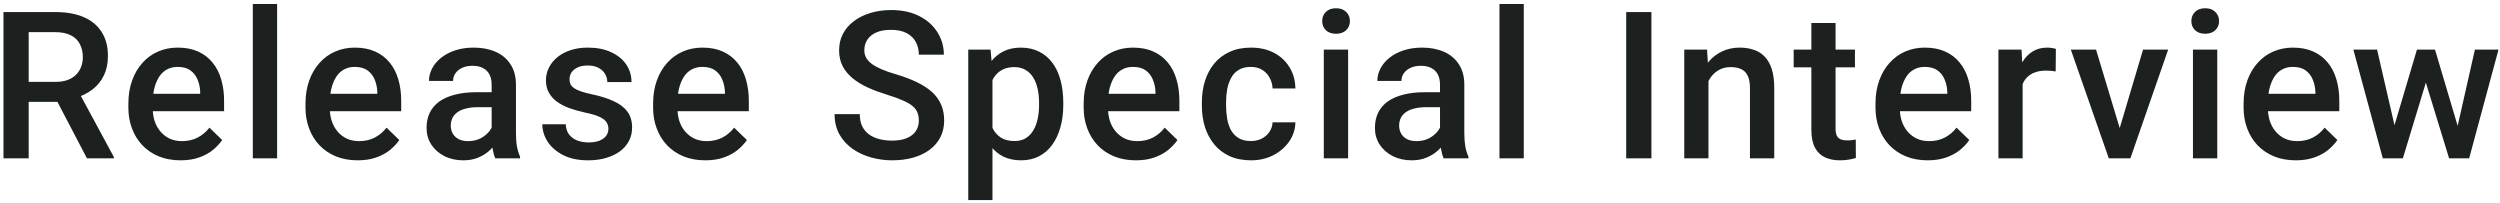 <svg width="333" height="27" viewBox="0 0 333 27" fill="none" xmlns="http://www.w3.org/2000/svg">
<path d="M0.463 1.606H7.353C8.833 1.606 10.095 1.829 11.139 2.275C12.182 2.721 12.981 3.381 13.534 4.255C14.096 5.12 14.377 6.191 14.377 7.466C14.377 8.438 14.198 9.295 13.841 10.035C13.485 10.775 12.981 11.399 12.33 11.908C11.678 12.407 10.902 12.795 10.002 13.072L8.985 13.567H2.79L2.764 10.905H7.406C8.209 10.905 8.878 10.762 9.413 10.476C9.948 10.191 10.35 9.803 10.617 9.312C10.894 8.813 11.032 8.251 11.032 7.627C11.032 6.949 10.898 6.36 10.63 5.861C10.372 5.352 9.97 4.964 9.426 4.697C8.882 4.42 8.191 4.282 7.353 4.282H3.821V21.086H0.463V1.606ZM11.58 21.086L7.005 12.336L10.523 12.323L15.166 20.912V21.086H11.58ZM24.056 21.354C22.986 21.354 22.018 21.18 21.153 20.832C20.297 20.475 19.565 19.98 18.959 19.347C18.361 18.713 17.902 17.969 17.581 17.112C17.259 16.256 17.099 15.333 17.099 14.343V13.808C17.099 12.675 17.264 11.649 17.594 10.731C17.924 9.812 18.383 9.027 18.972 8.376C19.561 7.716 20.256 7.212 21.059 6.864C21.862 6.516 22.731 6.342 23.668 6.342C24.703 6.342 25.608 6.516 26.384 6.864C27.16 7.212 27.802 7.703 28.31 8.336C28.828 8.96 29.211 9.705 29.461 10.57C29.72 11.435 29.849 12.39 29.849 13.433V14.811H18.664V12.497H26.665V12.242C26.647 11.663 26.531 11.119 26.317 10.61C26.112 10.102 25.795 9.692 25.367 9.379C24.939 9.067 24.368 8.911 23.655 8.911C23.119 8.911 22.642 9.027 22.223 9.259C21.813 9.482 21.469 9.807 21.193 10.236C20.916 10.664 20.702 11.181 20.551 11.787C20.408 12.385 20.337 13.059 20.337 13.808V14.343C20.337 14.976 20.421 15.565 20.591 16.109C20.769 16.644 21.028 17.112 21.367 17.514C21.706 17.915 22.116 18.232 22.598 18.464C23.079 18.687 23.628 18.798 24.243 18.798C25.019 18.798 25.71 18.642 26.317 18.33C26.924 18.018 27.45 17.576 27.896 17.005L29.595 18.651C29.283 19.106 28.877 19.543 28.377 19.962C27.878 20.372 27.267 20.707 26.544 20.965C25.831 21.224 25.001 21.354 24.056 21.354ZM36.912 0.536V21.086H33.674V0.536H36.912ZM47.648 21.354C46.578 21.354 45.61 21.18 44.745 20.832C43.888 20.475 43.157 19.98 42.55 19.347C41.953 18.713 41.493 17.969 41.172 17.112C40.851 16.256 40.691 15.333 40.691 14.343V13.808C40.691 12.675 40.856 11.649 41.186 10.731C41.516 9.812 41.975 9.027 42.564 8.376C43.153 7.716 43.848 7.212 44.651 6.864C45.454 6.516 46.323 6.342 47.26 6.342C48.294 6.342 49.2 6.516 49.976 6.864C50.752 7.212 51.394 7.703 51.902 8.336C52.42 8.96 52.803 9.705 53.053 10.57C53.312 11.435 53.441 12.39 53.441 13.433V14.811H42.256V12.497H50.257V12.242C50.239 11.663 50.123 11.119 49.909 10.61C49.704 10.102 49.387 9.692 48.959 9.379C48.531 9.067 47.96 8.911 47.246 8.911C46.711 8.911 46.234 9.027 45.815 9.259C45.405 9.482 45.061 9.807 44.785 10.236C44.508 10.664 44.294 11.181 44.142 11.787C44 12.385 43.928 13.059 43.928 13.808V14.343C43.928 14.976 44.013 15.565 44.183 16.109C44.361 16.644 44.62 17.112 44.959 17.514C45.297 17.915 45.708 18.232 46.19 18.464C46.671 18.687 47.22 18.798 47.835 18.798C48.611 18.798 49.302 18.642 49.909 18.33C50.515 18.018 51.041 17.576 51.487 17.005L53.187 18.651C52.874 19.106 52.469 19.543 51.969 19.962C51.47 20.372 50.859 20.707 50.136 20.965C49.423 21.224 48.593 21.354 47.648 21.354ZM65.487 18.183V11.279C65.487 10.762 65.394 10.316 65.206 9.941C65.019 9.567 64.734 9.277 64.35 9.072C63.975 8.866 63.503 8.764 62.932 8.764C62.406 8.764 61.951 8.853 61.567 9.031C61.184 9.21 60.885 9.451 60.671 9.754C60.457 10.057 60.35 10.401 60.35 10.784H57.139C57.139 10.213 57.277 9.66 57.553 9.125C57.83 8.59 58.231 8.113 58.758 7.694C59.284 7.274 59.913 6.944 60.644 6.704C61.375 6.463 62.196 6.342 63.106 6.342C64.194 6.342 65.157 6.525 65.996 6.891C66.843 7.257 67.507 7.81 67.989 8.55C68.48 9.281 68.725 10.2 68.725 11.306V17.741C68.725 18.401 68.769 18.994 68.859 19.52C68.957 20.038 69.095 20.488 69.273 20.872V21.086H65.969C65.817 20.738 65.697 20.297 65.608 19.761C65.527 19.217 65.487 18.691 65.487 18.183ZM65.956 12.283L65.982 14.276H63.668C63.07 14.276 62.544 14.334 62.089 14.45C61.634 14.557 61.255 14.717 60.952 14.932C60.648 15.146 60.421 15.404 60.269 15.708C60.118 16.011 60.042 16.354 60.042 16.738C60.042 17.121 60.131 17.474 60.31 17.795C60.488 18.107 60.747 18.352 61.086 18.53C61.433 18.709 61.853 18.798 62.343 18.798C63.003 18.798 63.578 18.664 64.069 18.397C64.569 18.12 64.961 17.786 65.246 17.393C65.532 16.992 65.683 16.613 65.701 16.256L66.745 17.688C66.638 18.053 66.455 18.446 66.196 18.865C65.938 19.284 65.599 19.686 65.18 20.069C64.769 20.444 64.274 20.751 63.694 20.992C63.124 21.233 62.464 21.354 61.714 21.354C60.769 21.354 59.926 21.166 59.186 20.791C58.445 20.408 57.866 19.895 57.447 19.253C57.027 18.602 56.818 17.866 56.818 17.045C56.818 16.278 56.96 15.601 57.246 15.012C57.54 14.414 57.968 13.915 58.53 13.513C59.101 13.112 59.797 12.809 60.617 12.604C61.438 12.39 62.374 12.283 63.427 12.283H65.956ZM81.039 17.166C81.039 16.845 80.959 16.555 80.799 16.296C80.638 16.029 80.33 15.788 79.875 15.574C79.429 15.36 78.769 15.164 77.895 14.985C77.128 14.816 76.424 14.615 75.781 14.383C75.148 14.142 74.604 13.852 74.149 13.513C73.694 13.175 73.342 12.773 73.092 12.309C72.843 11.845 72.718 11.31 72.718 10.704C72.718 10.115 72.847 9.558 73.106 9.031C73.364 8.505 73.734 8.041 74.216 7.64C74.698 7.239 75.282 6.922 75.969 6.69C76.665 6.458 77.44 6.342 78.297 6.342C79.51 6.342 80.549 6.547 81.414 6.958C82.288 7.359 82.957 7.908 83.421 8.603C83.885 9.29 84.117 10.066 84.117 10.931H80.892C80.892 10.548 80.794 10.191 80.598 9.861C80.411 9.522 80.125 9.25 79.742 9.045C79.358 8.831 78.876 8.724 78.297 8.724C77.744 8.724 77.284 8.813 76.919 8.991C76.562 9.161 76.294 9.384 76.116 9.66C75.947 9.937 75.862 10.24 75.862 10.57C75.862 10.811 75.906 11.029 75.996 11.226C76.094 11.413 76.254 11.587 76.477 11.747C76.7 11.899 77.003 12.042 77.387 12.175C77.779 12.309 78.27 12.439 78.859 12.563C79.965 12.795 80.915 13.094 81.708 13.46C82.511 13.817 83.126 14.28 83.555 14.851C83.983 15.413 84.197 16.127 84.197 16.992C84.197 17.634 84.058 18.223 83.782 18.758C83.514 19.284 83.122 19.744 82.605 20.136C82.087 20.52 81.468 20.818 80.745 21.032C80.031 21.246 79.229 21.354 78.337 21.354C77.026 21.354 75.915 21.122 75.005 20.658C74.096 20.185 73.404 19.583 72.932 18.852C72.468 18.111 72.236 17.344 72.236 16.55H75.353C75.389 17.148 75.554 17.625 75.848 17.982C76.152 18.33 76.526 18.584 76.972 18.745C77.427 18.896 77.895 18.972 78.377 18.972C78.957 18.972 79.443 18.896 79.835 18.745C80.228 18.584 80.526 18.37 80.732 18.102C80.937 17.826 81.039 17.514 81.039 17.166ZM93.95 21.354C92.879 21.354 91.911 21.18 91.046 20.832C90.19 20.475 89.459 19.98 88.852 19.347C88.254 18.713 87.795 17.969 87.474 17.112C87.153 16.256 86.993 15.333 86.993 14.343V13.808C86.993 12.675 87.157 11.649 87.487 10.731C87.817 9.812 88.277 9.027 88.865 8.376C89.454 7.716 90.15 7.212 90.953 6.864C91.755 6.516 92.625 6.342 93.561 6.342C94.596 6.342 95.501 6.516 96.277 6.864C97.053 7.212 97.696 7.703 98.204 8.336C98.721 8.96 99.105 9.705 99.355 10.57C99.613 11.435 99.743 12.39 99.743 13.433V14.811H88.558V12.497H96.558V12.242C96.54 11.663 96.425 11.119 96.21 10.61C96.005 10.102 95.689 9.692 95.261 9.379C94.832 9.067 94.262 8.911 93.548 8.911C93.013 8.911 92.536 9.027 92.117 9.259C91.706 9.482 91.363 9.807 91.086 10.236C90.81 10.664 90.596 11.181 90.444 11.787C90.302 12.385 90.23 13.059 90.23 13.808V14.343C90.23 14.976 90.315 15.565 90.484 16.109C90.663 16.644 90.921 17.112 91.26 17.514C91.599 17.915 92.01 18.232 92.491 18.464C92.973 18.687 93.521 18.798 94.137 18.798C94.913 18.798 95.604 18.642 96.21 18.33C96.817 18.018 97.343 17.576 97.789 17.005L99.488 18.651C99.176 19.106 98.77 19.543 98.271 19.962C97.771 20.372 97.16 20.707 96.438 20.965C95.724 21.224 94.895 21.354 93.95 21.354ZM122.39 16.069C122.39 15.667 122.328 15.311 122.203 14.998C122.087 14.686 121.878 14.401 121.574 14.142C121.271 13.884 120.843 13.634 120.29 13.393C119.746 13.143 119.05 12.889 118.203 12.63C117.275 12.345 116.419 12.028 115.634 11.681C114.858 11.324 114.18 10.913 113.6 10.45C113.021 9.977 112.57 9.437 112.249 8.831C111.928 8.215 111.768 7.506 111.768 6.704C111.768 5.91 111.933 5.187 112.263 4.536C112.601 3.885 113.079 3.323 113.694 2.85C114.318 2.369 115.054 1.999 115.902 1.74C116.749 1.472 117.685 1.339 118.711 1.339C120.156 1.339 121.4 1.606 122.444 2.141C123.496 2.676 124.304 3.394 124.865 4.295C125.436 5.196 125.722 6.191 125.722 7.279H122.39C122.39 6.637 122.252 6.07 121.976 5.58C121.708 5.08 121.298 4.688 120.745 4.402C120.201 4.117 119.509 3.974 118.671 3.974C117.877 3.974 117.217 4.095 116.691 4.335C116.165 4.576 115.772 4.902 115.514 5.312C115.255 5.722 115.126 6.186 115.126 6.704C115.126 7.069 115.21 7.404 115.38 7.707C115.549 8.001 115.808 8.278 116.156 8.536C116.504 8.786 116.941 9.023 117.467 9.246C117.993 9.469 118.613 9.683 119.327 9.888C120.406 10.209 121.347 10.566 122.15 10.958C122.952 11.342 123.621 11.779 124.156 12.269C124.692 12.76 125.093 13.317 125.36 13.941C125.628 14.557 125.762 15.257 125.762 16.042C125.762 16.863 125.597 17.603 125.267 18.263C124.937 18.914 124.464 19.471 123.849 19.935C123.242 20.39 122.511 20.742 121.655 20.992C120.807 21.233 119.862 21.354 118.818 21.354C117.882 21.354 116.959 21.229 116.049 20.979C115.148 20.729 114.327 20.35 113.587 19.842C112.847 19.324 112.258 18.682 111.821 17.915C111.384 17.139 111.165 16.234 111.165 15.199H114.524C114.524 15.832 114.631 16.372 114.845 16.818C115.068 17.264 115.375 17.63 115.768 17.915C116.16 18.192 116.615 18.397 117.132 18.53C117.659 18.664 118.221 18.731 118.818 18.731C119.603 18.731 120.259 18.62 120.785 18.397C121.32 18.174 121.721 17.862 121.989 17.46C122.257 17.059 122.39 16.595 122.39 16.069ZM132.197 9.393V26.651H128.972V6.61H131.942L132.197 9.393ZM141.629 13.714V13.995C141.629 15.047 141.504 16.024 141.254 16.925C141.013 17.817 140.652 18.597 140.17 19.266C139.698 19.926 139.113 20.439 138.418 20.805C137.722 21.171 136.919 21.354 136.01 21.354C135.109 21.354 134.319 21.188 133.641 20.858C132.973 20.52 132.406 20.042 131.942 19.427C131.479 18.811 131.104 18.089 130.819 17.259C130.542 16.421 130.346 15.502 130.23 14.504V13.42C130.346 12.358 130.542 11.395 130.819 10.53C131.104 9.665 131.479 8.92 131.942 8.296C132.406 7.671 132.973 7.19 133.641 6.851C134.31 6.512 135.091 6.342 135.983 6.342C136.893 6.342 137.7 6.521 138.404 6.877C139.109 7.225 139.702 7.725 140.184 8.376C140.665 9.018 141.027 9.794 141.267 10.704C141.508 11.605 141.629 12.608 141.629 13.714ZM138.404 13.995V13.714C138.404 13.045 138.342 12.425 138.217 11.854C138.092 11.275 137.896 10.766 137.628 10.329C137.361 9.892 137.017 9.553 136.598 9.312C136.188 9.063 135.693 8.938 135.113 8.938C134.542 8.938 134.052 9.036 133.641 9.232C133.231 9.419 132.888 9.683 132.611 10.021C132.335 10.361 132.121 10.757 131.969 11.212C131.817 11.658 131.71 12.144 131.648 12.671V15.266C131.755 15.908 131.938 16.497 132.197 17.032C132.455 17.567 132.821 17.995 133.294 18.316C133.775 18.629 134.391 18.785 135.14 18.785C135.72 18.785 136.215 18.66 136.625 18.41C137.035 18.16 137.37 17.817 137.628 17.38C137.896 16.934 138.092 16.421 138.217 15.841C138.342 15.262 138.404 14.646 138.404 13.995ZM151.301 21.354C150.231 21.354 149.263 21.18 148.398 20.832C147.542 20.475 146.81 19.98 146.204 19.347C145.606 18.713 145.147 17.969 144.826 17.112C144.505 16.256 144.344 15.333 144.344 14.343V13.808C144.344 12.675 144.509 11.649 144.839 10.731C145.169 9.812 145.628 9.027 146.217 8.376C146.806 7.716 147.501 7.212 148.304 6.864C149.107 6.516 149.977 6.342 150.913 6.342C151.948 6.342 152.853 6.516 153.629 6.864C154.405 7.212 155.047 7.703 155.556 8.336C156.073 8.96 156.456 9.705 156.706 10.57C156.965 11.435 157.094 12.39 157.094 13.433V14.811H145.909V12.497H153.91V12.242C153.892 11.663 153.776 11.119 153.562 10.61C153.357 10.102 153.04 9.692 152.612 9.379C152.184 9.067 151.613 8.911 150.9 8.911C150.365 8.911 149.887 9.027 149.468 9.259C149.058 9.482 148.715 9.807 148.438 10.236C148.162 10.664 147.947 11.181 147.796 11.787C147.653 12.385 147.582 13.059 147.582 13.808V14.343C147.582 14.976 147.666 15.565 147.836 16.109C148.014 16.644 148.273 17.112 148.612 17.514C148.951 17.915 149.361 18.232 149.843 18.464C150.324 18.687 150.873 18.798 151.488 18.798C152.264 18.798 152.956 18.642 153.562 18.33C154.169 18.018 154.695 17.576 155.141 17.005L156.84 18.651C156.528 19.106 156.122 19.543 155.622 19.962C155.123 20.372 154.512 20.707 153.79 20.965C153.076 21.224 152.247 21.354 151.301 21.354ZM166.619 18.785C167.145 18.785 167.618 18.682 168.037 18.477C168.465 18.263 168.809 17.969 169.067 17.594C169.335 17.219 169.482 16.787 169.509 16.296H172.546C172.528 17.233 172.251 18.084 171.716 18.852C171.181 19.619 170.472 20.23 169.589 20.684C168.706 21.131 167.729 21.354 166.659 21.354C165.553 21.354 164.59 21.166 163.769 20.791C162.949 20.408 162.266 19.882 161.722 19.213C161.178 18.544 160.768 17.772 160.491 16.898C160.224 16.024 160.09 15.088 160.09 14.089V13.62C160.09 12.621 160.224 11.685 160.491 10.811C160.768 9.928 161.178 9.152 161.722 8.483C162.266 7.814 162.949 7.292 163.769 6.918C164.59 6.534 165.549 6.342 166.646 6.342C167.805 6.342 168.822 6.574 169.696 7.038C170.57 7.493 171.257 8.131 171.756 8.951C172.265 9.763 172.528 10.708 172.546 11.787H169.509C169.482 11.252 169.348 10.771 169.107 10.343C168.875 9.906 168.545 9.558 168.117 9.299C167.698 9.04 167.194 8.911 166.605 8.911C165.954 8.911 165.415 9.045 164.987 9.312C164.559 9.571 164.224 9.928 163.983 10.383C163.742 10.829 163.568 11.333 163.461 11.895C163.363 12.448 163.314 13.023 163.314 13.62V14.089C163.314 14.686 163.363 15.266 163.461 15.828C163.56 16.39 163.729 16.894 163.97 17.34C164.22 17.777 164.559 18.129 164.987 18.397C165.415 18.655 165.959 18.785 166.619 18.785ZM179.569 6.61V21.086H176.331V6.61H179.569ZM176.117 2.81C176.117 2.32 176.277 1.914 176.598 1.593C176.928 1.263 177.383 1.098 177.963 1.098C178.534 1.098 178.984 1.263 179.314 1.593C179.644 1.914 179.809 2.32 179.809 2.81C179.809 3.292 179.644 3.693 179.314 4.014C178.984 4.335 178.534 4.496 177.963 4.496C177.383 4.496 176.928 4.335 176.598 4.014C176.277 3.693 176.117 3.292 176.117 2.81ZM191.81 18.183V11.279C191.81 10.762 191.716 10.316 191.529 9.941C191.341 9.567 191.056 9.277 190.673 9.072C190.298 8.866 189.825 8.764 189.254 8.764C188.728 8.764 188.273 8.853 187.89 9.031C187.506 9.21 187.207 9.451 186.993 9.754C186.779 10.057 186.672 10.401 186.672 10.784H183.461C183.461 10.213 183.6 9.66 183.876 9.125C184.153 8.59 184.554 8.113 185.08 7.694C185.606 7.274 186.235 6.944 186.967 6.704C187.698 6.463 188.519 6.342 189.428 6.342C190.516 6.342 191.48 6.525 192.318 6.891C193.165 7.257 193.83 7.81 194.312 8.55C194.802 9.281 195.047 10.2 195.047 11.306V17.741C195.047 18.401 195.092 18.994 195.181 19.52C195.279 20.038 195.418 20.488 195.596 20.872V21.086H192.291C192.14 20.738 192.019 20.297 191.93 19.761C191.85 19.217 191.81 18.691 191.81 18.183ZM192.278 12.283L192.305 14.276H189.99C189.393 14.276 188.866 14.334 188.412 14.45C187.957 14.557 187.578 14.717 187.274 14.932C186.971 15.146 186.744 15.404 186.592 15.708C186.44 16.011 186.365 16.354 186.365 16.738C186.365 17.121 186.454 17.474 186.632 17.795C186.811 18.107 187.069 18.352 187.408 18.53C187.756 18.709 188.175 18.798 188.666 18.798C189.326 18.798 189.901 18.664 190.392 18.397C190.891 18.12 191.284 17.786 191.569 17.393C191.854 16.992 192.006 16.613 192.024 16.256L193.067 17.688C192.96 18.053 192.777 18.446 192.519 18.865C192.26 19.284 191.921 19.686 191.502 20.069C191.092 20.444 190.597 20.751 190.017 20.992C189.446 21.233 188.786 21.354 188.037 21.354C187.091 21.354 186.249 21.166 185.508 20.791C184.768 20.408 184.188 19.895 183.769 19.253C183.35 18.602 183.14 17.866 183.14 17.045C183.14 16.278 183.283 15.601 183.568 15.012C183.863 14.414 184.291 13.915 184.853 13.513C185.424 13.112 186.119 12.809 186.94 12.604C187.76 12.39 188.697 12.283 189.749 12.283H192.278ZM202.967 0.536V21.086H199.729V0.536H202.967ZM219.969 1.606V21.086H216.611V1.606H219.969ZM227.567 9.7V21.086H224.343V6.61H227.38L227.567 9.7ZM226.992 13.313L225.948 13.299C225.957 12.274 226.1 11.333 226.377 10.476C226.662 9.62 227.054 8.884 227.554 8.269C228.062 7.653 228.669 7.181 229.373 6.851C230.078 6.512 230.863 6.342 231.728 6.342C232.424 6.342 233.053 6.44 233.615 6.637C234.185 6.824 234.671 7.132 235.073 7.56C235.483 7.988 235.795 8.545 236.009 9.232C236.223 9.91 236.33 10.744 236.33 11.734V21.086H233.093V11.721C233.093 11.025 232.99 10.476 232.785 10.075C232.589 9.665 232.299 9.375 231.915 9.205C231.541 9.027 231.073 8.938 230.511 8.938C229.958 8.938 229.463 9.054 229.026 9.286C228.589 9.518 228.218 9.834 227.915 10.236C227.621 10.637 227.393 11.101 227.233 11.627C227.072 12.153 226.992 12.715 226.992 13.313ZM247.08 6.61V8.965H238.918V6.61H247.08ZM241.273 3.064H244.497V17.086C244.497 17.532 244.56 17.875 244.685 18.116C244.819 18.348 245.001 18.504 245.233 18.584C245.465 18.664 245.737 18.704 246.049 18.704C246.272 18.704 246.486 18.691 246.692 18.664C246.897 18.637 247.062 18.611 247.187 18.584L247.2 21.046C246.932 21.126 246.62 21.197 246.264 21.26C245.916 21.322 245.514 21.354 245.059 21.354C244.319 21.354 243.664 21.224 243.093 20.965C242.522 20.698 242.076 20.265 241.755 19.668C241.434 19.07 241.273 18.276 241.273 17.286V3.064ZM256.772 21.354C255.702 21.354 254.734 21.18 253.869 20.832C253.012 20.475 252.281 19.98 251.674 19.347C251.077 18.713 250.618 17.969 250.296 17.112C249.975 16.256 249.815 15.333 249.815 14.343V13.808C249.815 12.675 249.98 11.649 250.31 10.731C250.64 9.812 251.099 9.027 251.688 8.376C252.277 7.716 252.972 7.212 253.775 6.864C254.578 6.516 255.447 6.342 256.384 6.342C257.418 6.342 258.324 6.516 259.1 6.864C259.876 7.212 260.518 7.703 261.026 8.336C261.544 8.96 261.927 9.705 262.177 10.57C262.436 11.435 262.565 12.39 262.565 13.433V14.811H251.38V12.497H259.381V12.242C259.363 11.663 259.247 11.119 259.033 10.61C258.828 10.102 258.511 9.692 258.083 9.379C257.655 9.067 257.084 8.911 256.37 8.911C255.835 8.911 255.358 9.027 254.939 9.259C254.529 9.482 254.185 9.807 253.909 10.236C253.632 10.664 253.418 11.181 253.267 11.787C253.124 12.385 253.052 13.059 253.052 13.808V14.343C253.052 14.976 253.137 15.565 253.307 16.109C253.485 16.644 253.744 17.112 254.083 17.514C254.422 17.915 254.832 18.232 255.314 18.464C255.795 18.687 256.344 18.798 256.959 18.798C257.735 18.798 258.426 18.642 259.033 18.33C259.639 18.018 260.166 17.576 260.612 17.005L262.311 18.651C261.999 19.106 261.593 19.543 261.093 19.962C260.594 20.372 259.983 20.707 259.26 20.965C258.547 21.224 257.717 21.354 256.772 21.354ZM269.414 9.366V21.086H266.19V6.61H269.267L269.414 9.366ZM273.842 6.516L273.815 9.513C273.619 9.477 273.405 9.451 273.173 9.433C272.95 9.415 272.727 9.406 272.504 9.406C271.951 9.406 271.465 9.486 271.046 9.647C270.627 9.799 270.275 10.021 269.989 10.316C269.713 10.601 269.499 10.949 269.347 11.359C269.195 11.77 269.106 12.229 269.079 12.737L268.344 12.791C268.344 11.881 268.433 11.038 268.611 10.262C268.789 9.486 269.057 8.804 269.414 8.215C269.78 7.627 270.234 7.167 270.778 6.837C271.331 6.507 271.969 6.342 272.692 6.342C272.888 6.342 273.097 6.36 273.32 6.396C273.552 6.432 273.726 6.472 273.842 6.516ZM281.909 18.53L285.454 6.61H288.799L283.768 21.086H281.681L281.909 18.53ZM279.193 6.61L282.805 18.584L282.979 21.086H280.892L275.835 6.61H279.193ZM295.34 6.61V21.086H292.102V6.61H295.34ZM291.888 2.81C291.888 2.32 292.049 1.914 292.37 1.593C292.7 1.263 293.155 1.098 293.735 1.098C294.305 1.098 294.756 1.263 295.086 1.593C295.416 1.914 295.581 2.32 295.581 2.81C295.581 3.292 295.416 3.693 295.086 4.014C294.756 4.335 294.305 4.496 293.735 4.496C293.155 4.496 292.7 4.335 292.37 4.014C292.049 3.693 291.888 3.292 291.888 2.81ZM305.802 21.354C304.731 21.354 303.764 21.18 302.899 20.832C302.042 20.475 301.311 19.98 300.704 19.347C300.107 18.713 299.647 17.969 299.326 17.112C299.005 16.256 298.845 15.333 298.845 14.343V13.808C298.845 12.675 299.01 11.649 299.34 10.731C299.67 9.812 300.129 9.027 300.718 8.376C301.306 7.716 302.002 7.212 302.805 6.864C303.608 6.516 304.477 6.342 305.414 6.342C306.448 6.342 307.354 6.516 308.13 6.864C308.906 7.212 309.548 7.703 310.056 8.336C310.574 8.96 310.957 9.705 311.207 10.57C311.466 11.435 311.595 12.39 311.595 13.433V14.811H300.41V12.497H308.411V12.242C308.393 11.663 308.277 11.119 308.063 10.61C307.858 10.102 307.541 9.692 307.113 9.379C306.685 9.067 306.114 8.911 305.4 8.911C304.865 8.911 304.388 9.027 303.969 9.259C303.559 9.482 303.215 9.807 302.939 10.236C302.662 10.664 302.448 11.181 302.296 11.787C302.154 12.385 302.082 13.059 302.082 13.808V14.343C302.082 14.976 302.167 15.565 302.337 16.109C302.515 16.644 302.774 17.112 303.113 17.514C303.452 17.915 303.862 18.232 304.343 18.464C304.825 18.687 305.374 18.798 305.989 18.798C306.765 18.798 307.456 18.642 308.063 18.33C308.669 18.018 309.196 17.576 309.642 17.005L311.341 18.651C311.028 19.106 310.623 19.543 310.123 19.962C309.624 20.372 309.013 20.707 308.29 20.965C307.577 21.224 306.747 21.354 305.802 21.354ZM318.591 17.875L321.936 6.61H323.997L323.435 9.981L320.063 21.086H318.217L318.591 17.875ZM316.625 6.61L319.234 17.928L319.448 21.086H317.387L313.467 6.61H316.625ZM327.127 17.795L329.656 6.61H332.8L328.893 21.086H326.833L327.127 17.795ZM324.344 6.61L327.649 17.741L328.064 21.086H326.217L322.806 9.968L322.244 6.61H324.344Z" fill="#1C201F"/>
</svg>
